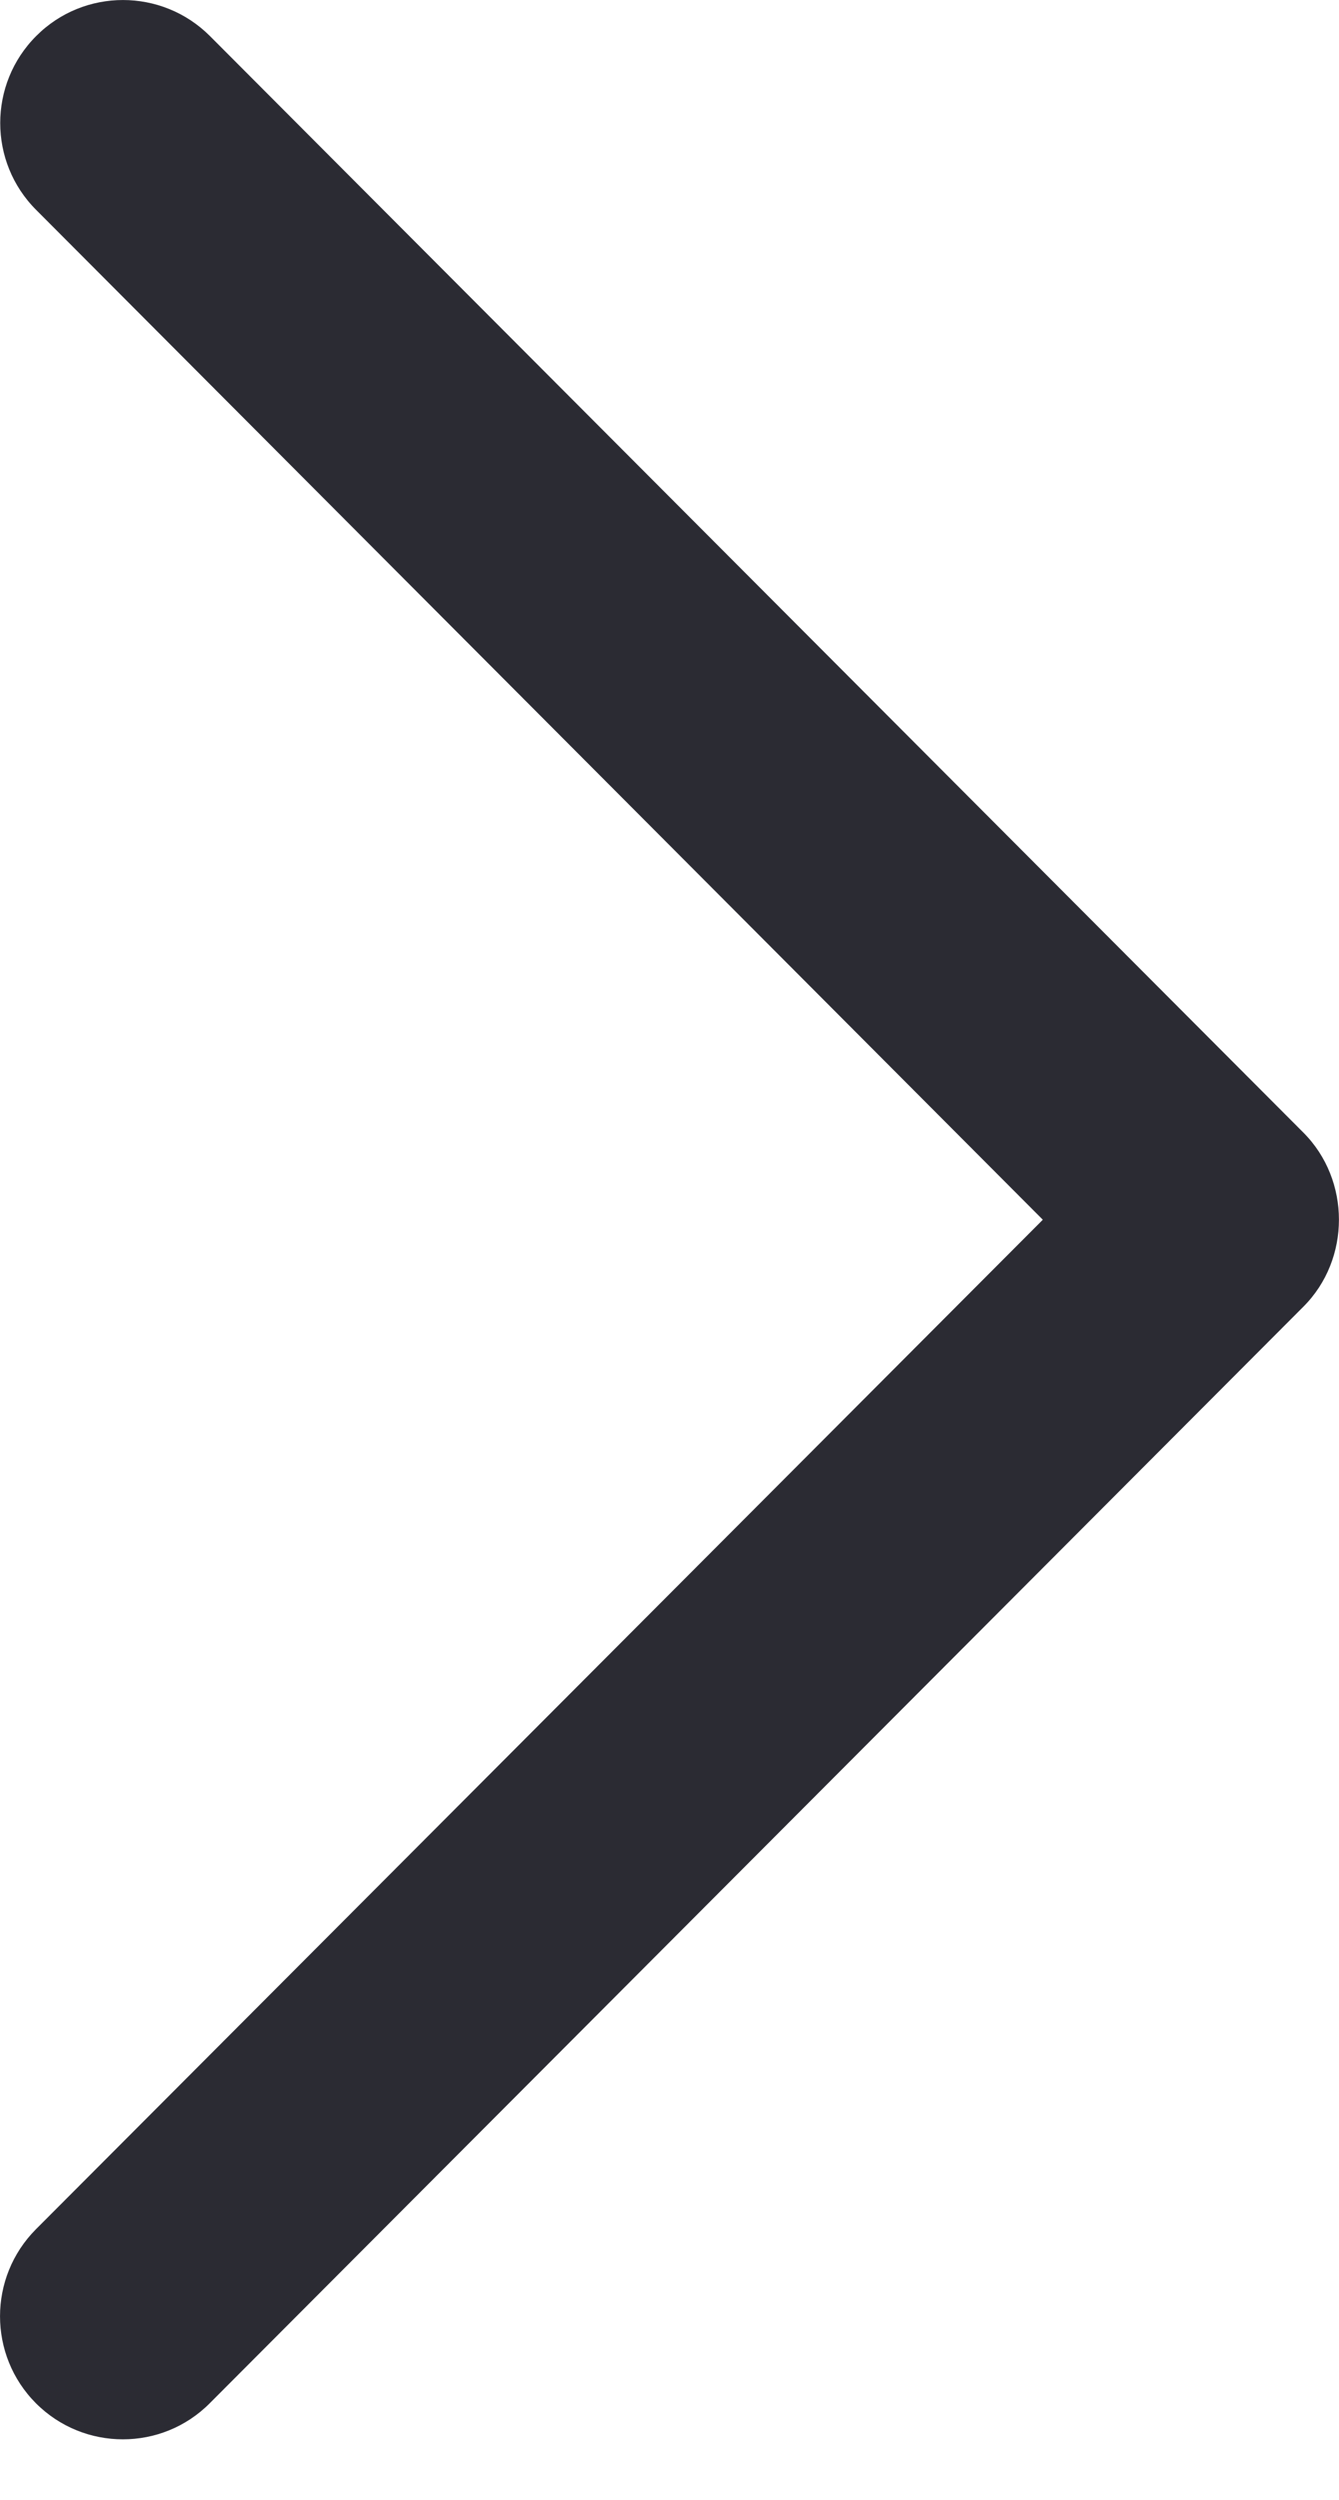 <svg width="15" height="28" viewBox="0 0 15 28" fill="none" xmlns="http://www.w3.org/2000/svg">
<path d="M14.601 14.636C15.132 14.105 15.132 13.218 14.601 12.686L2.351 0.403C1.813 -0.134 0.941 -0.134 0.406 0.403C-0.132 0.941 -0.132 1.815 0.406 2.352L11.682 13.662L0.403 24.969C-0.134 25.508 -0.134 26.381 0.403 26.919C0.941 27.457 1.813 27.457 2.349 26.919L14.601 14.636Z" fill="#2B2B33"/>
</svg>
